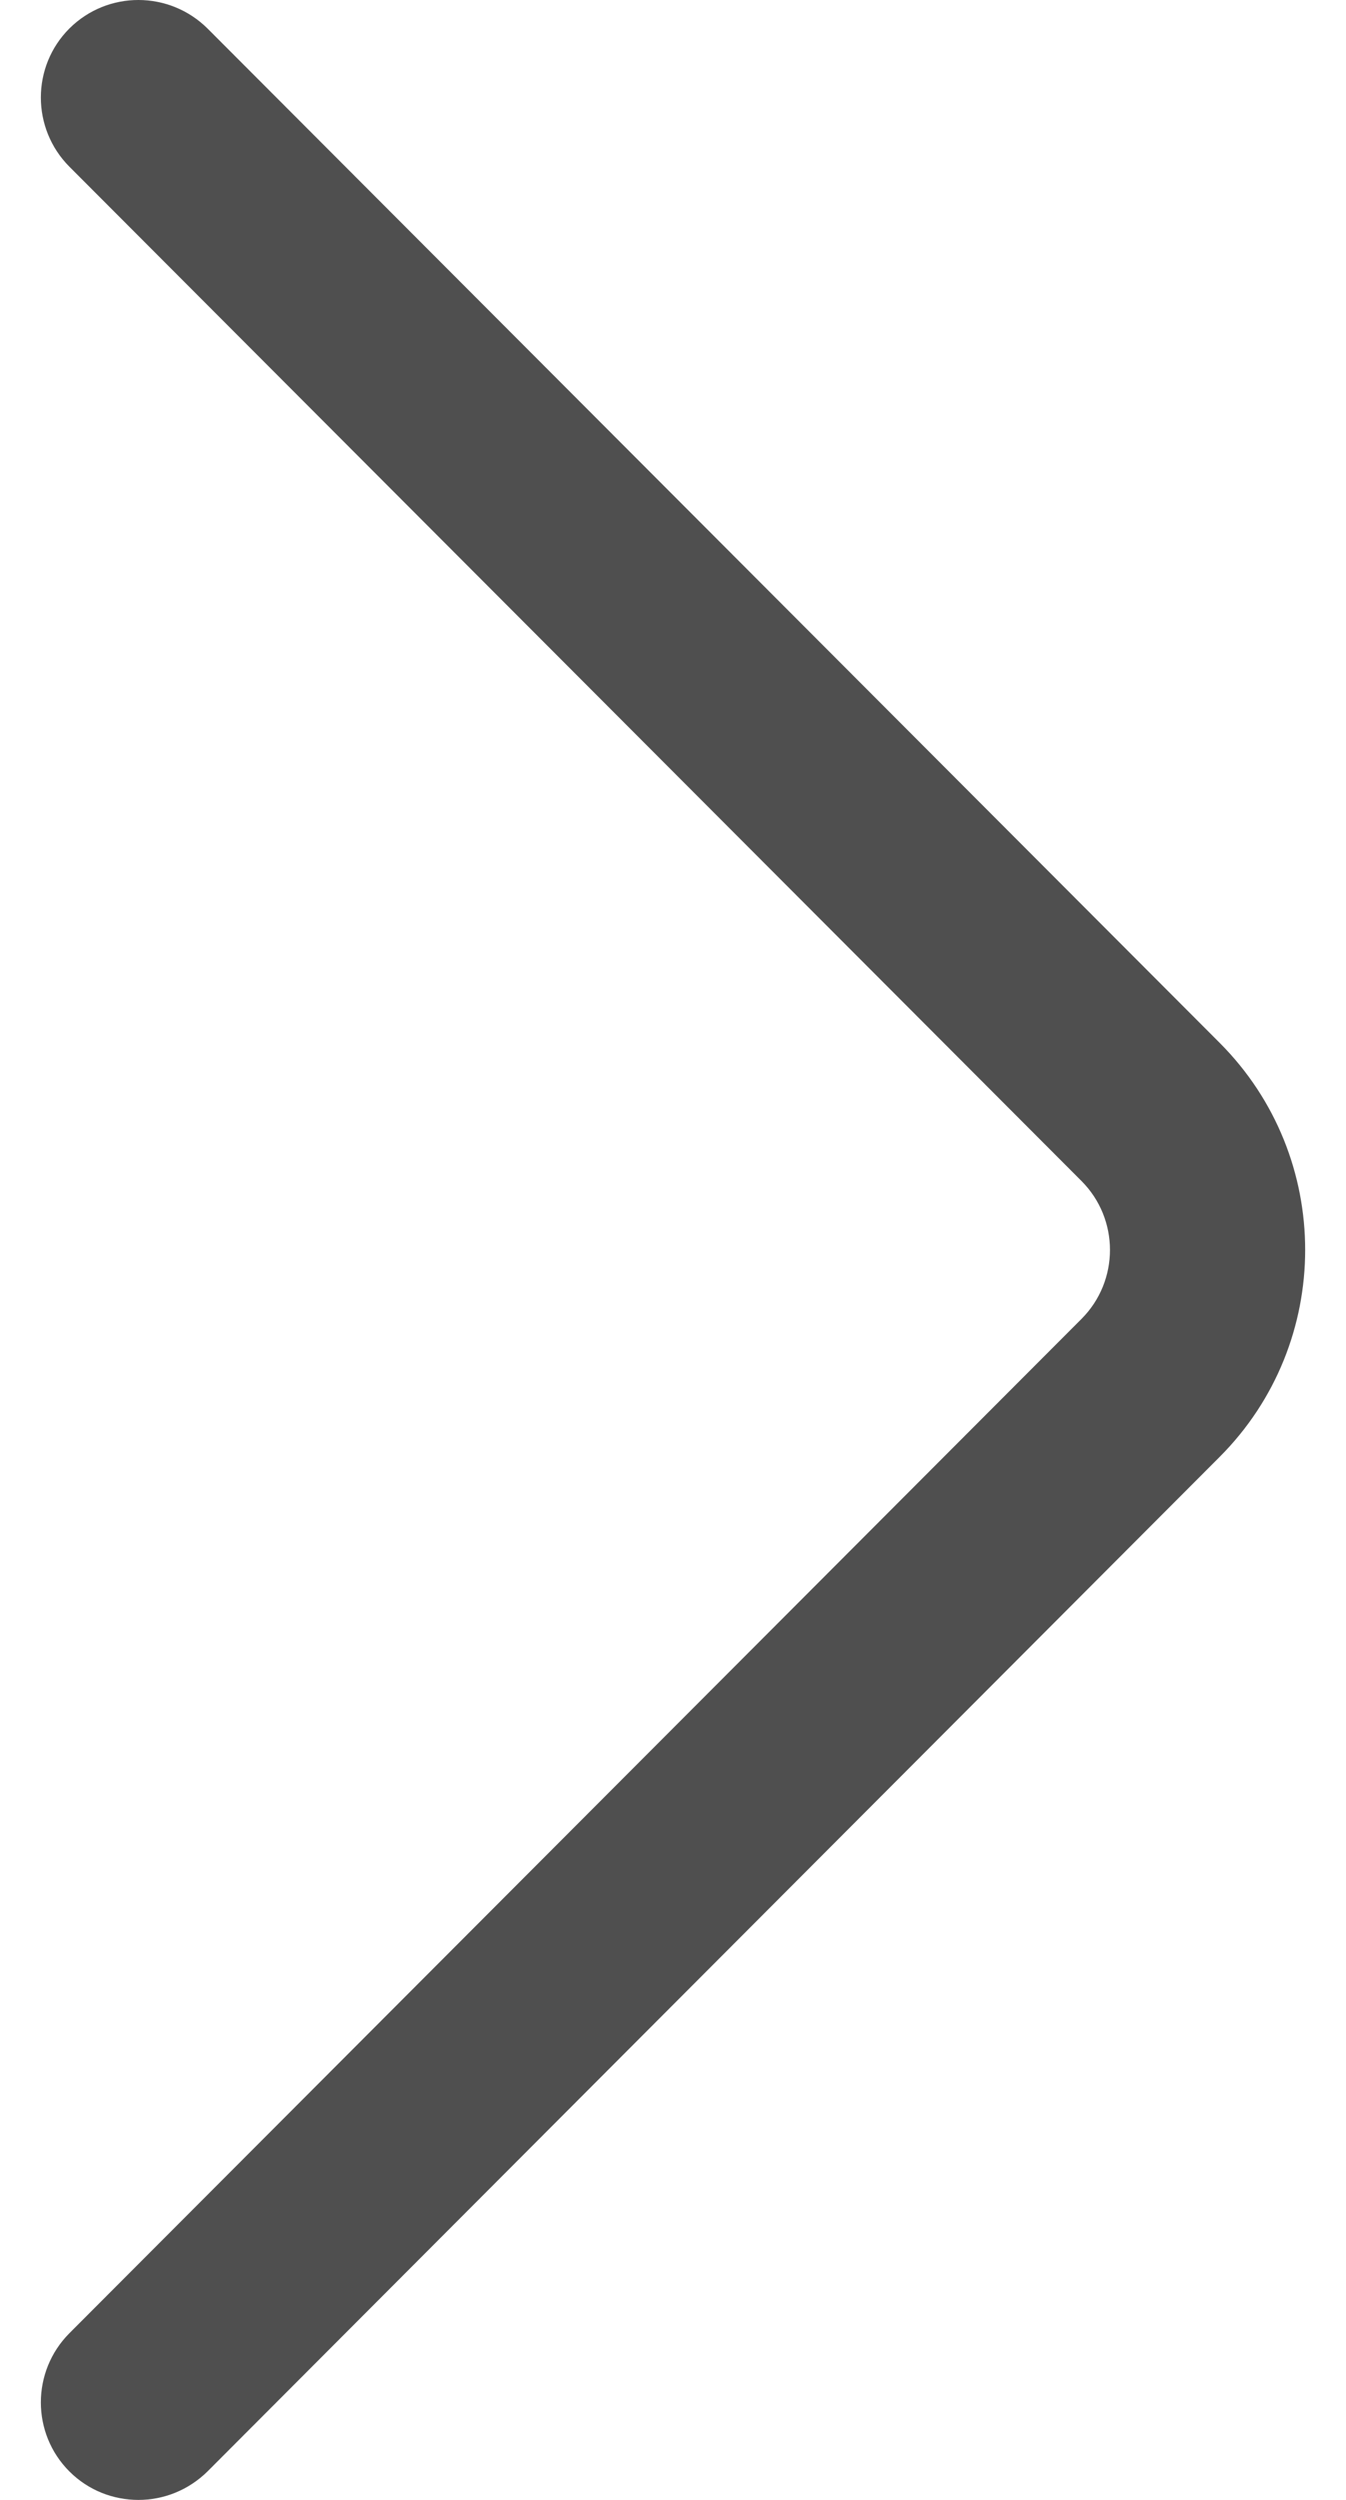 <svg width="7" height="13" viewBox="0 0 7 13" fill="none" xmlns="http://www.w3.org/2000/svg">
<path d="M6.343 5.423L1.08 0.149C0.881 -0.049 0.56 -0.05 0.361 0.148C0.163 0.346 0.163 0.668 0.361 0.867L5.624 6.141C5.822 6.339 5.822 6.661 5.624 6.859L0.361 12.133C0.163 12.332 0.163 12.654 0.361 12.852C0.46 12.951 0.59 13 0.72 13C0.85 13 0.98 12.95 1.08 12.851L6.342 7.577C6.936 6.983 6.936 6.017 6.343 5.423Z" fill="#4F4F4F"/>
</svg>

